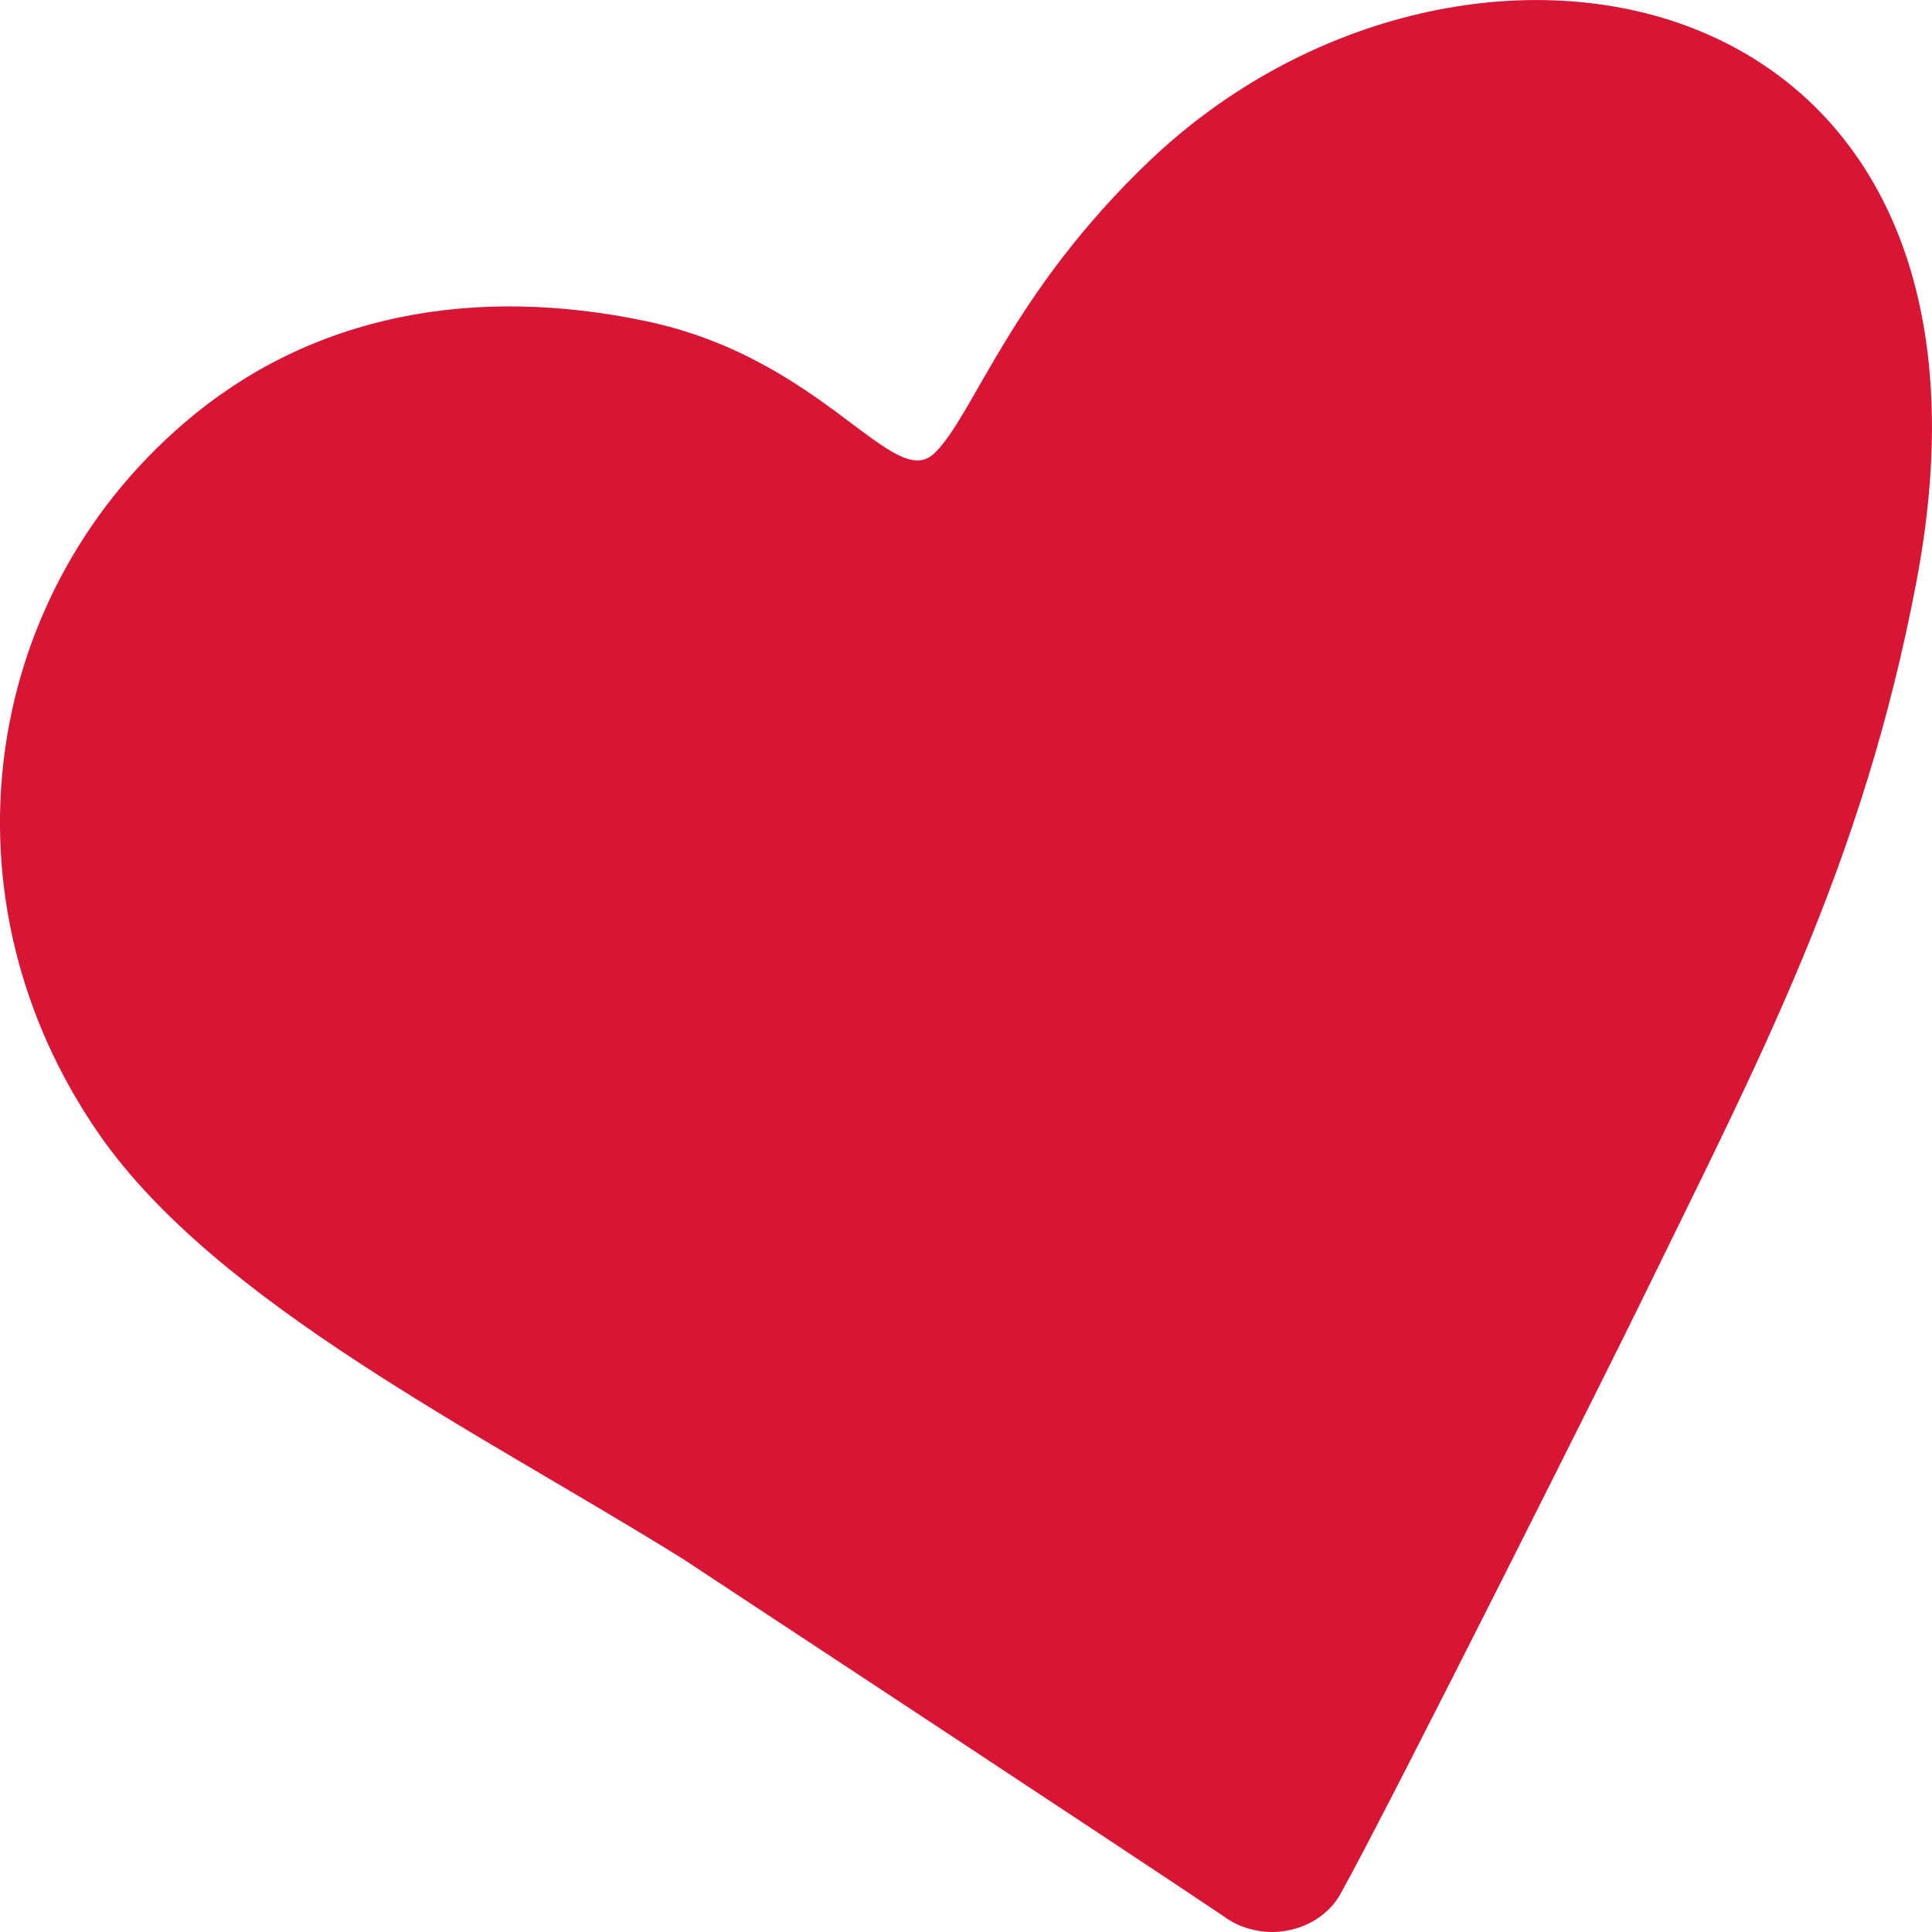 <?xml version="1.0" encoding="UTF-8"?> <svg xmlns="http://www.w3.org/2000/svg" width="8" height="8" viewBox="0 0 8 8" fill="none"> <path d="M3.87 1.876C3.7 2.042 3.413 1.483 2.671 1.329C1.973 1.183 1.294 1.294 0.761 1.753C-0.084 2.478 -0.261 3.727 0.41 4.696C0.897 5.398 1.984 5.93 2.826 6.454C2.826 6.454 4.74 7.714 5.067 7.935C5.103 7.962 5.145 7.981 5.191 7.991C5.236 8.002 5.284 8.003 5.33 7.994C5.376 7.986 5.419 7.968 5.457 7.943C5.495 7.917 5.526 7.885 5.548 7.847C5.75 7.487 6.726 5.535 6.793 5.395C7.281 4.394 7.712 3.589 7.936 2.406C8.417 -0.131 6.063 -0.572 4.763 0.663C4.184 1.214 4.032 1.72 3.87 1.876Z" fill="#D71635"></path> </svg> 
